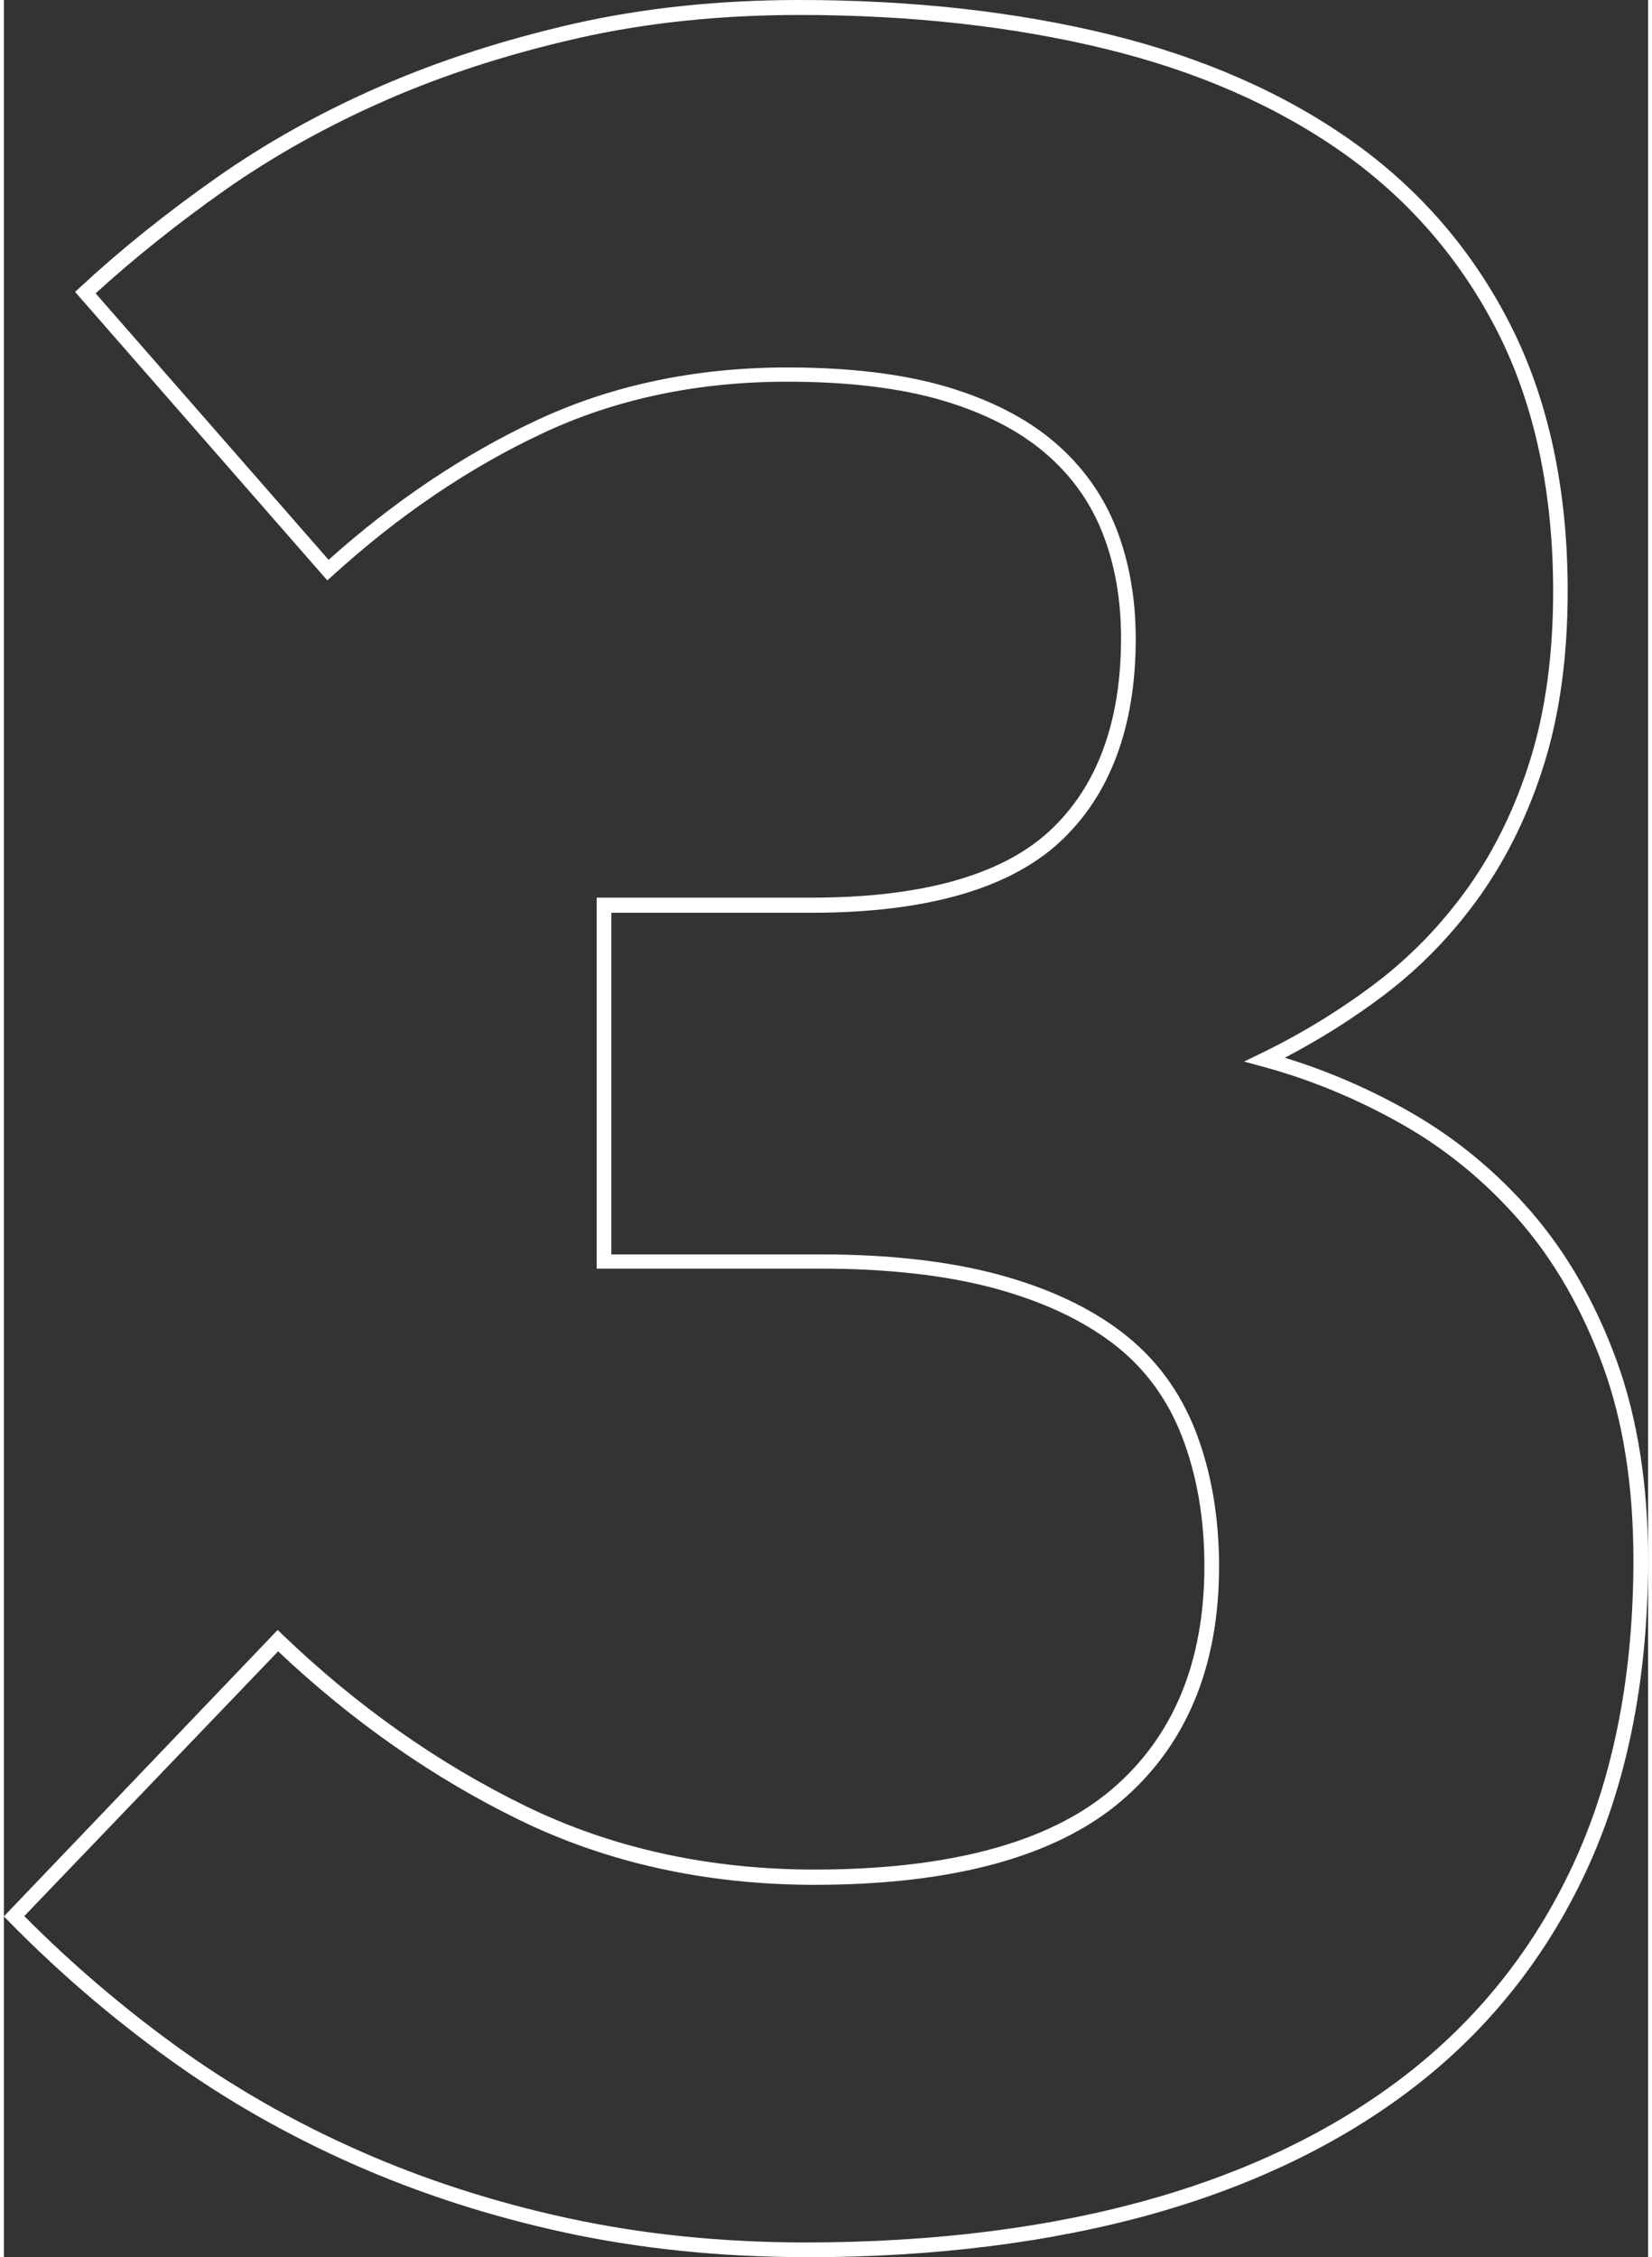 <?xml version="1.0" encoding="UTF-8"?><svg xmlns="http://www.w3.org/2000/svg" id="Layer_26870139b8473c" data-name="Layer 2" viewBox="0 0 112.06 153.81" aria-hidden="true" width="112px" height="153px">
  <rect x="0" y="0" width="112.06" height="153.81" fill="#333333" stroke="none"/>
  <defs><linearGradient class="cerosgradient" data-cerosgradient="true" id="CerosGradient_id13d8bb00d" gradientUnits="userSpaceOnUse" x1="50%" y1="100%" x2="50%" y2="0%"><stop offset="0%" stop-color="#d1d1d1"/><stop offset="100%" stop-color="#d1d1d1"/></linearGradient><linearGradient/>
    <style>
      .cls-1-6870139b8473c{
        fill: #fff;
      }
    </style>
  </defs>
  <g id="Layer_1-26870139b8473c" data-name="Layer 1">
    <path class="cls-1-6870139b8473c" d="M54.63,153.81c-5.72,0-11.21-.56-16.33-1.66-5.11-1.1-9.99-2.68-14.51-4.68-4.52-2-8.78-4.43-12.64-7.23-3.86-2.79-7.5-5.92-10.81-9.3l-.34-.35,18.66-19.52.36.35c5.03,4.83,10.59,8.75,16.51,11.64,5.89,2.88,12.53,4.34,19.72,4.34,9.13,0,15.93-1.82,20.19-5.41,4.24-3.57,6.38-8.71,6.38-15.27,0-3.23-.51-6.19-1.52-8.81-.99-2.58-2.57-4.72-4.69-6.34-2.14-1.64-4.88-2.91-8.14-3.79-3.29-.88-7.26-1.33-11.8-1.33h-15.27v-25.28h14.65c7.48,0,12.93-1.52,16.19-4.52,3.25-2.99,4.9-7.42,4.9-13.17,0-2.61-.42-5.02-1.26-7.15-.83-2.12-2.15-3.96-3.94-5.48-1.8-1.53-4.15-2.73-7-3.57-2.87-.84-6.42-1.27-10.55-1.27-6.1,0-11.71,1.18-16.68,3.52-5,2.34-9.8,5.6-14.29,9.68l-.38.34L4.85,19.89l.36-.33c2.76-2.56,5.88-5.06,9.25-7.43,3.38-2.38,7.15-4.49,11.2-6.25,4.03-1.76,8.48-3.19,13.21-4.27,4.74-1.07,9.9-1.61,15.35-1.61,7.65,0,14.75.79,21.09,2.34,6.37,1.56,11.93,4,16.54,7.26,4.63,3.27,8.28,7.5,10.85,12.58,2.57,5.08,3.88,11.17,3.88,18.1,0,4.37-.53,8.29-1.57,11.67-1.04,3.37-2.51,6.41-4.36,9.03-1.84,2.61-4.04,4.89-6.51,6.77-2.13,1.62-4.43,3.07-6.84,4.33,2.91.89,5.76,2.12,8.49,3.67,3.13,1.78,5.94,4.09,8.35,6.88,2.4,2.79,4.35,6.18,5.77,10.07,1.42,3.9,2.15,8.48,2.15,13.6,0,7.82-1.34,14.77-3.97,20.66-2.64,5.9-6.49,10.9-11.46,14.86-4.96,3.95-11.05,6.97-18.1,8.98-7.04,2-15.08,3.02-23.9,3.02ZM1.39,130.57c3.18,3.21,6.66,6.18,10.34,8.85,3.81,2.76,8,5.16,12.46,7.13,4.46,1.98,9.27,3.53,14.32,4.62,5.04,1.09,10.46,1.64,16.12,1.64,8.73,0,16.68-1,23.63-2.98,6.93-1.97,12.9-4.93,17.75-8.8,4.84-3.86,8.6-8.73,11.17-14.48,2.58-5.76,3.88-12.58,3.88-20.25,0-5.01-.7-9.47-2.09-13.26-1.39-3.78-3.27-7.07-5.59-9.76-2.33-2.7-5.05-4.94-8.08-6.66-3.05-1.73-6.24-3.05-9.49-3.93l-1.29-.35,1.2-.58c2.78-1.35,5.41-2.97,7.82-4.8,2.39-1.82,4.51-4.03,6.3-6.55,1.79-2.53,3.21-5.47,4.22-8.74,1.01-3.28,1.53-7.1,1.53-11.37,0-6.77-1.27-12.71-3.77-17.65-2.5-4.93-6.05-9.04-10.54-12.22-4.51-3.19-9.96-5.58-16.21-7.1-6.27-1.53-13.29-2.31-20.85-2.31-5.38,0-10.47.53-15.13,1.59-4.67,1.06-9.06,2.47-13.03,4.21-3.98,1.74-7.69,3.81-11.02,6.15-3.19,2.25-6.14,4.61-8.79,7.02l15.88,18.16c4.45-3.99,9.21-7.18,14.16-9.5,5.11-2.4,10.86-3.61,17.11-3.61,4.23,0,7.87.44,10.83,1.31,2.98.88,5.46,2.15,7.36,3.77,1.91,1.63,3.33,3.61,4.22,5.88.88,2.25,1.33,4.78,1.33,7.52,0,6.04-1.76,10.72-5.22,13.9-3.46,3.17-9.13,4.78-16.87,4.78h-13.65v23.28h14.27c4.63,0,8.69.46,12.06,1.36,3.39.91,6.25,2.24,8.49,3.96,2.27,1.74,3.96,4.02,5.02,6.78,1.05,2.73,1.58,5.82,1.58,9.17,0,6.87-2.27,12.27-6.74,16.04-4.45,3.75-11.46,5.65-20.83,5.65-7.35,0-14.13-1.49-20.16-4.44-5.87-2.87-11.39-6.73-16.4-11.47L1.39,130.57Z"/>
  </g>
</svg>